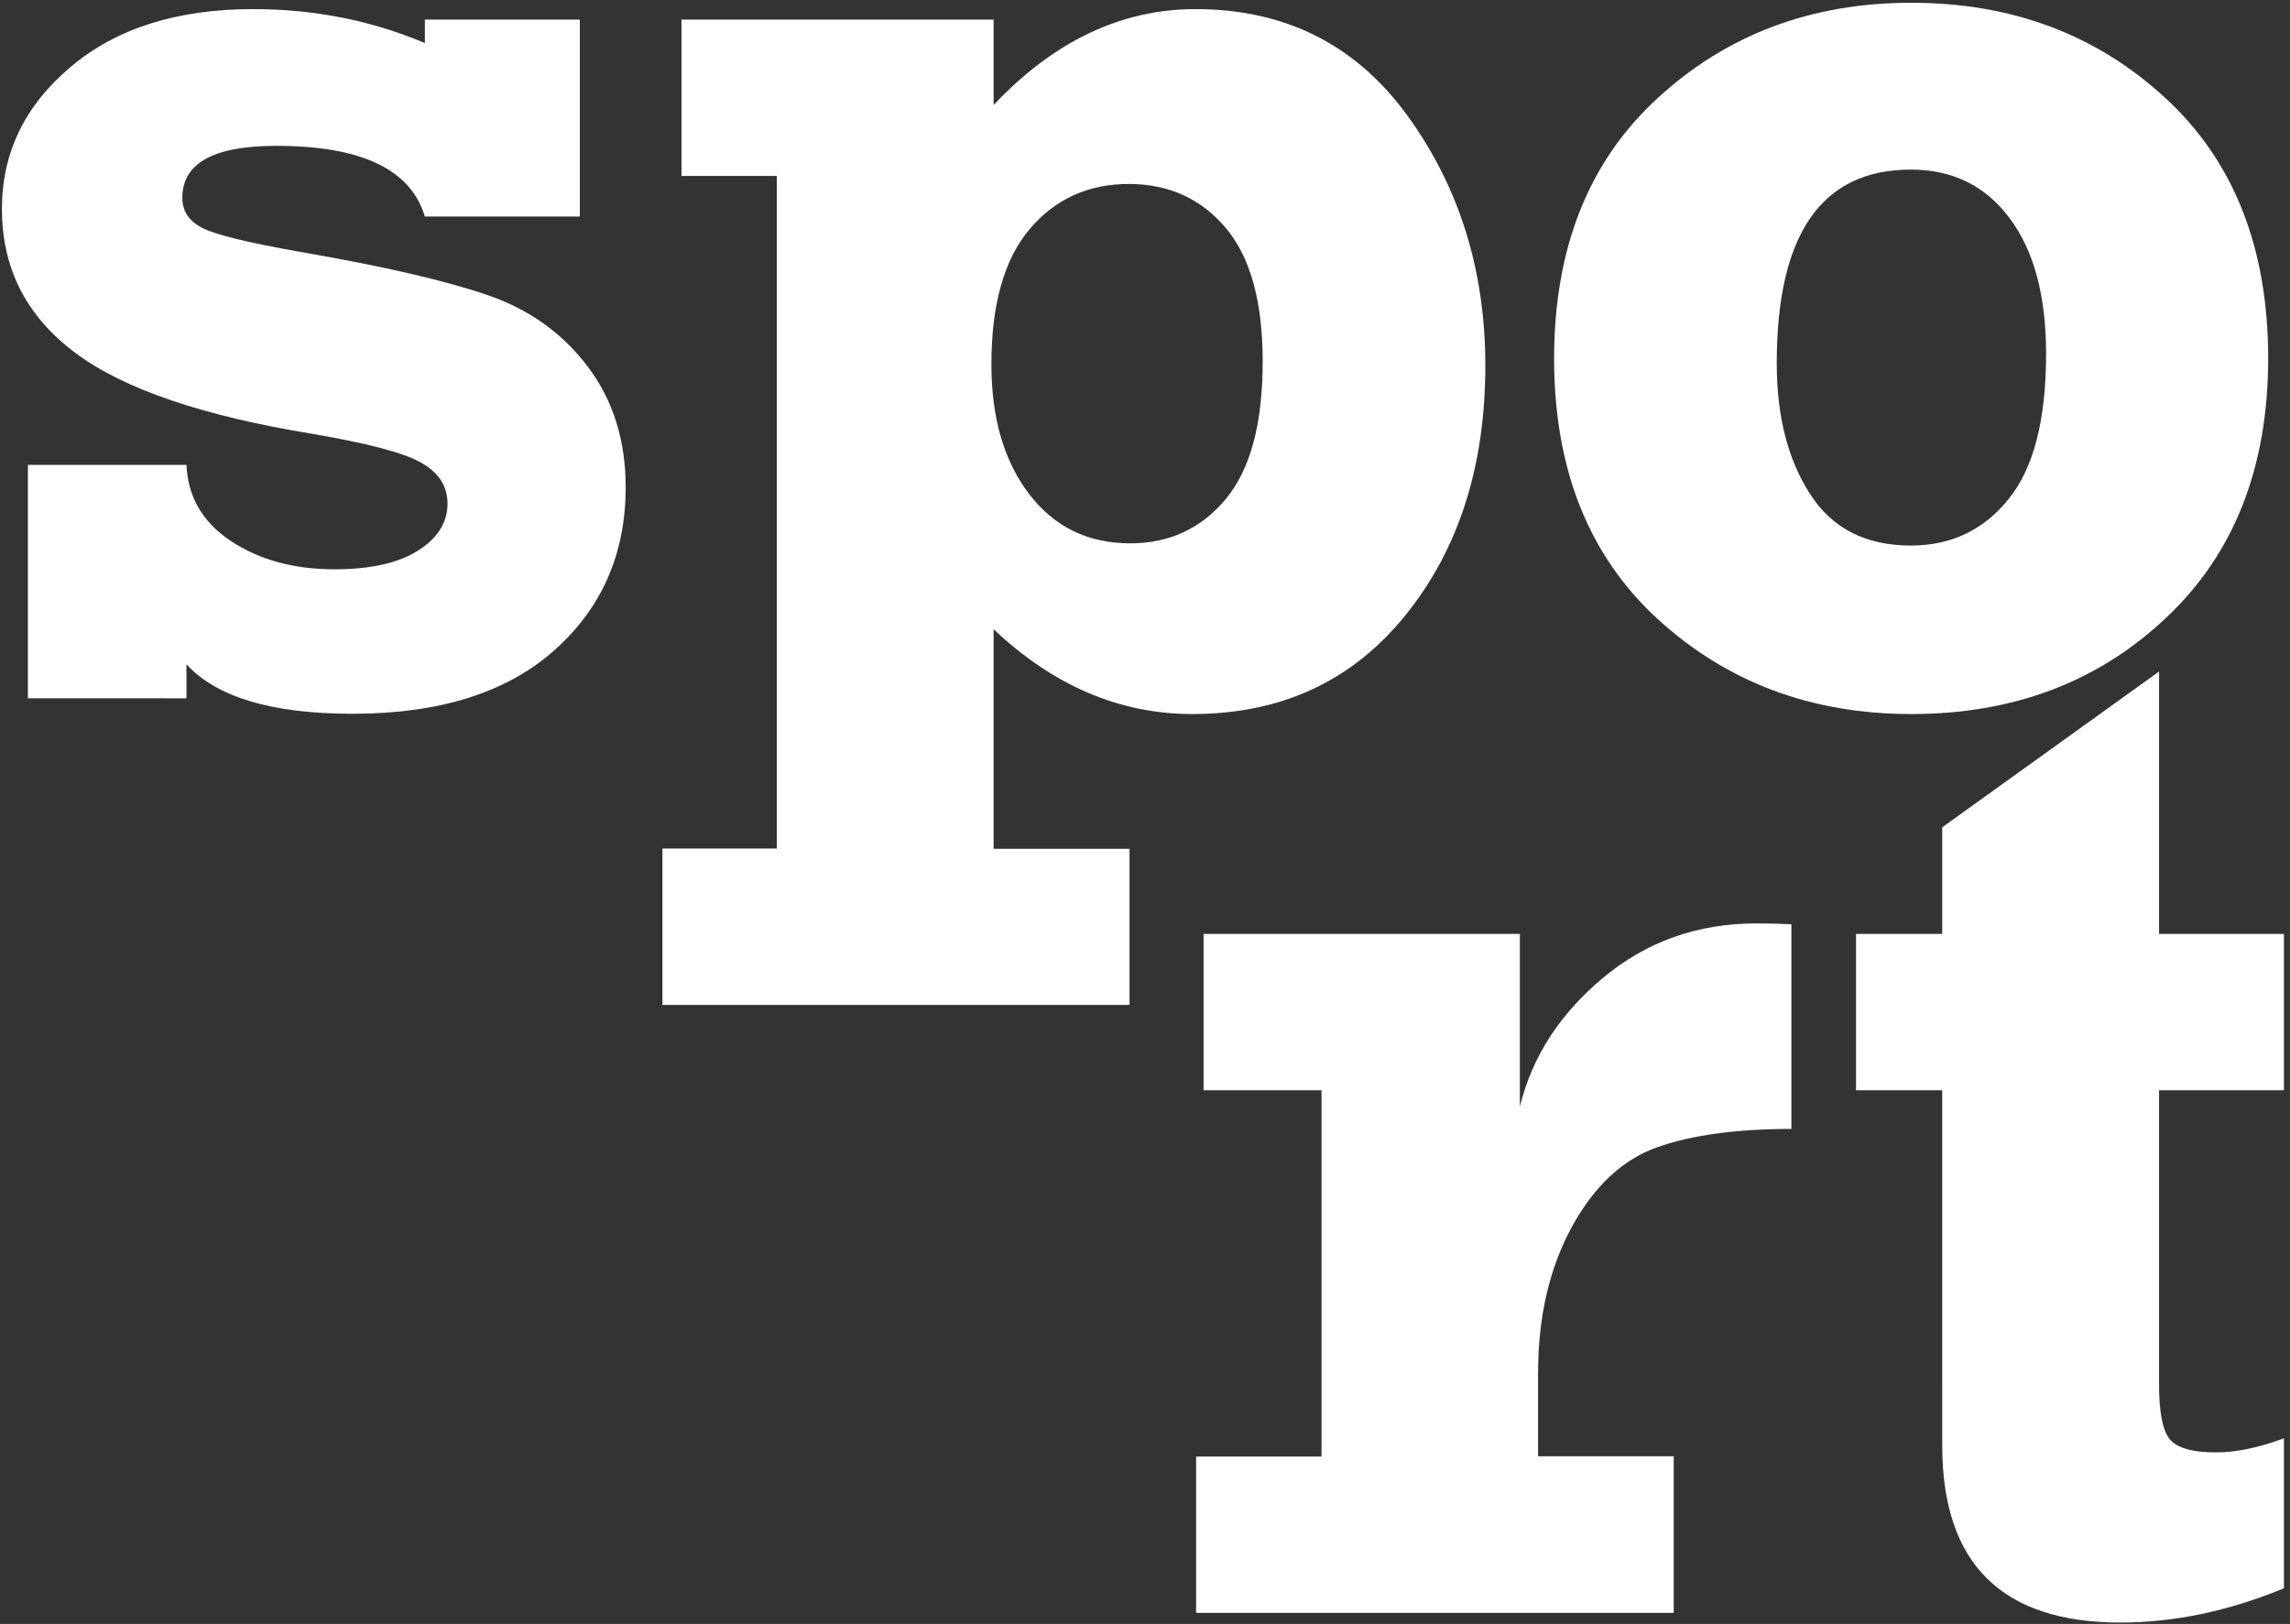<?xml version="1.0" encoding="utf-8"?>
<!-- Generator: Adobe Illustrator 21.1.0, SVG Export Plug-In . SVG Version: 6.00 Build 0)  -->
<svg version="1.1" id="Laag_1" xmlns="http://www.w3.org/2000/svg" xmlns:xlink="http://www.w3.org/1999/xlink" x="0px" y="0px"
	 width="829px" height="587.9px" viewBox="0 0 829 587.9" style="enable-background:new 0 0 829 587.9;" xml:space="preserve">
<rect x="0" y="0" width="829" height="587.9" fill="#333333" stroke="none"/>
<style type="text/css">
	.st0{fill:#FFFFFF;}
</style>
<title>gro en</title>
<desc>Created with Sketch.</desc>
<g>
	<path class="st0" d="M10.1,252.9v-84.6h57.4c0.5,11.5,5.8,20.7,16,27.5s22.7,10.3,37.6,10.3c12.9,0,22.9-2.2,30.1-6.7
		c7.2-4.5,10.8-10.2,10.8-17.1c0-6.4-3.3-11.4-9.9-15s-19.6-6.9-38.8-10.2c-39.8-6.5-68.5-16.2-86.1-29.4S0.7,97.3,0.7,75.6
		c0-20.3,8.3-37.4,24.9-51.4c16.6-14,38.6-20.9,66-20.9c22.2,0,42.9,4.1,62.2,12.3V7.1h56.1v71.3h-56.1c-5.1-17.1-23-25.6-53.8-25.6
		c-22.7,0-34,6.3-34,18.8c0,4.7,2.3,8.3,7,10.8c4.7,2.5,16.5,5.4,35.7,8.8c30.3,5.2,53,10.5,68,15.7c15.1,5.2,27.1,13.9,36.2,26
		c9.1,12.1,13.6,26.6,13.6,43.5c0,24-8.6,43.7-25.8,59c-17.2,15.3-41.5,23-73,23c-29.3,0-49.3-6-60.2-17.9v12.3H10.1z"/>
	<path class="st0" d="M408.9,307.2v56.6H239.8v-56.6h41.4V63.7h-34.5V7.1h113V38c21.8-23.1,46.2-34.7,73.1-34.7
		c32.5,0,58.1,12.9,76.8,38.7c18.7,25.8,28.1,55.9,28.1,90.3c0,36.4-9.6,66.5-28.9,90.4s-45,35.8-77.2,35.8
		c-26.2,0-50.2-10.2-71.9-30.7v79.5H408.9z M457.1,130.8c0-21.5-4.4-37.6-13.3-48.2s-20.6-16-35.2-16c-14.7,0-26.7,5.5-35.9,16.4
		c-9.2,10.9-13.8,27.2-13.8,48.9c0,19.5,4.6,35.1,13.7,47c9.1,11.9,21.3,17.8,36.6,17.8c14,0,25.6-5.3,34.5-16
		C452.7,169.9,457.1,153.3,457.1,130.8z"/>
	<path class="st0" d="M691.9,258.5c-36.2,0-66.8-11.5-91.8-34.4c-25-22.9-37.5-54.4-37.5-94.3c0-39.9,12.5-71.4,37.5-94.3
		C625.1,12.5,655.7,1,691.9,1c36.4,0,67,11.5,91.9,34.4c24.9,22.9,37.3,54.4,37.3,94.3c0,39.4-12.3,70.8-36.9,93.9
		C759.6,246.9,728.8,258.5,691.9,258.5z M691.7,197.5c14.6,0,26.4-5.6,35.4-16.8c9.1-11.2,13.6-28.7,13.6-52.6
		c0-21-4.4-37.4-13.2-49.1c-8.8-11.8-20.7-17.6-35.8-17.6c-32.3,0-48.5,23.4-48.5,70.1c0,19.1,4,34.9,12.1,47.4
		C663.3,191.3,675.4,197.5,691.7,197.5z"/>
	<path class="st0" d="M605.9,527.3v56.6H433v-56.6h45.4V394.7h-42.7v-56.6h114.5v62.5c4.4-17.9,14.4-33.5,30.1-46.6
		c15.7-13.1,34.2-19.7,55.5-19.7c3.6,0,7.8,0.1,12.7,0.3v74.1c-19.8,0-36,2.2-48.5,6.6c-12.5,4.4-22.9,14.1-31,28.9
		c-8.1,14.9-12.2,32.5-12.2,52.8v30.2H605.9z"/>
	<path class="st0" d="M671.9,394.7v-56.6h31.2v-38.6l78.5-56.4v95h45.2v56.6h-45.2v106.6c0,9.7,1.2,16.2,3.7,19.5
		c2.5,3.3,8.1,5,16.9,5c7.3,0,15.5-1.7,24.6-5.1V575c-20.1,8.3-39.9,12.4-59.2,12.4c-43,0-64.5-21.4-64.5-64.1V394.7H671.9z"/>
</g>
</svg>
